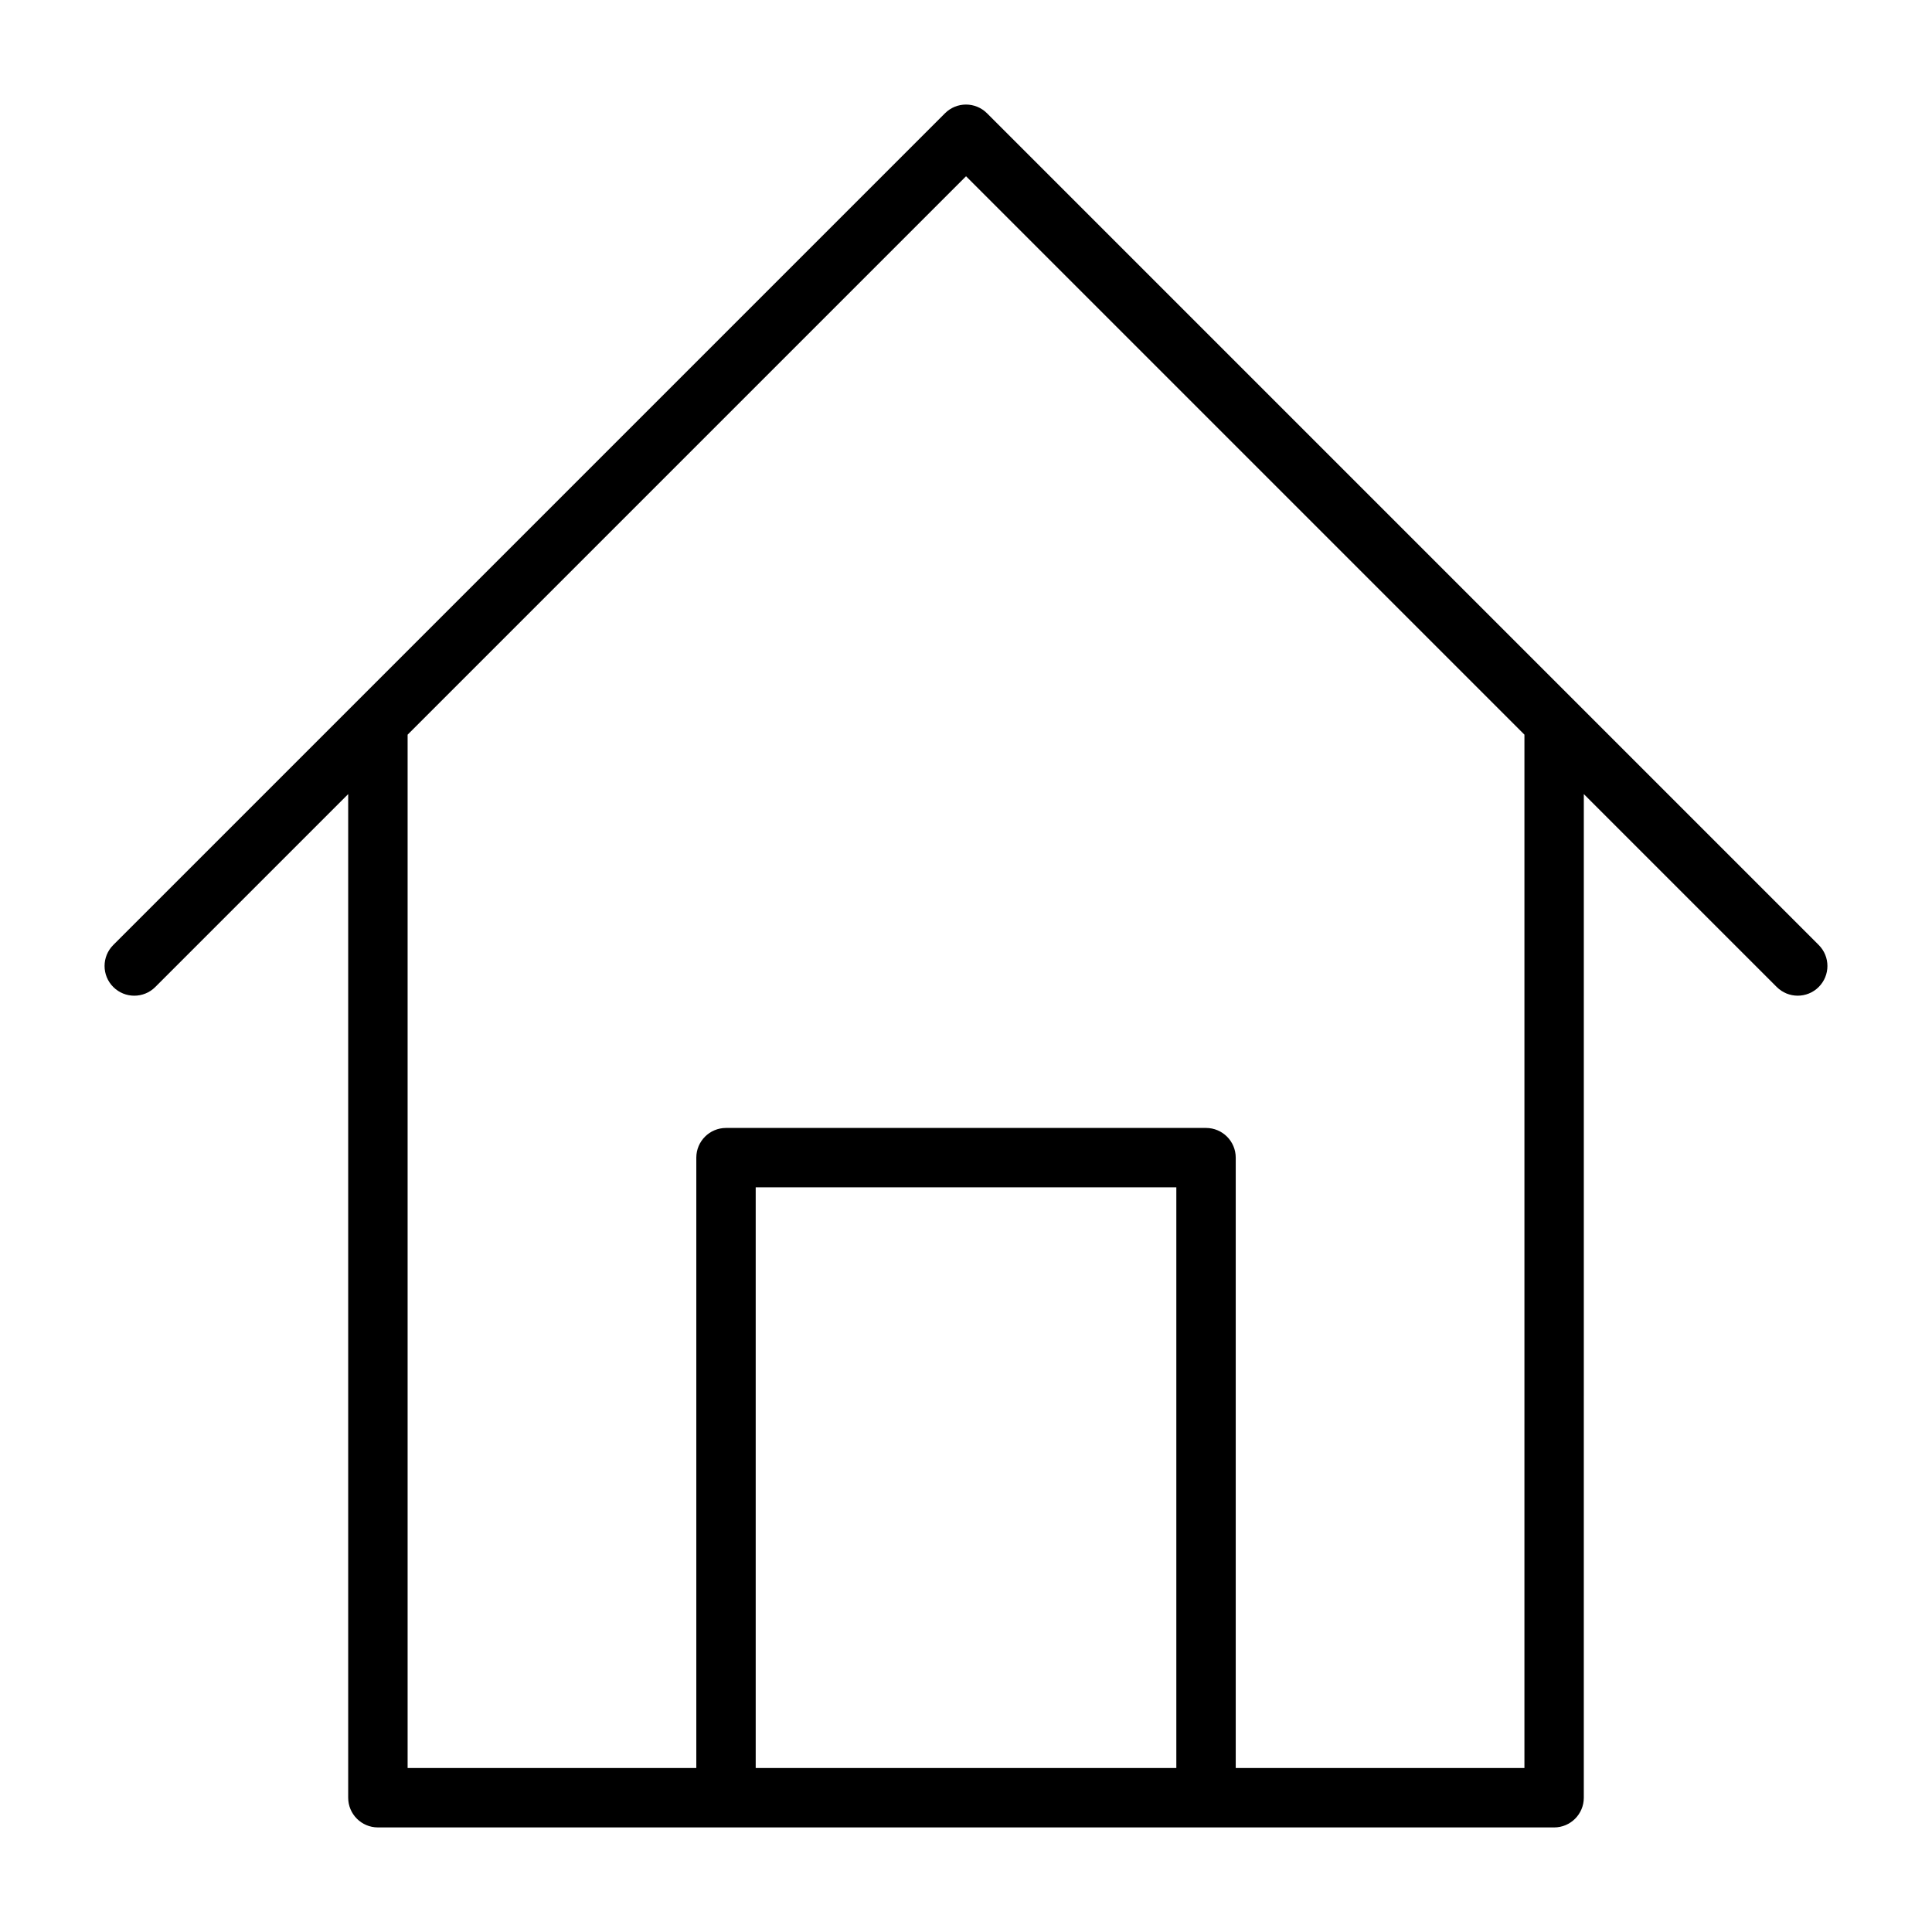 <?xml version="1.0" encoding="UTF-8"?>
<!-- Uploaded to: SVG Repo, www.svgrepo.com, Generator: SVG Repo Mixer Tools -->
<svg fill="#000000" width="800px" height="800px" version="1.1" viewBox="144 144 512 512" xmlns="http://www.w3.org/2000/svg">
 <path d="m561.43 329.88c-0.008-0.008-0.016-0.016-0.023-0.023l-155.84-155.84c-3.078-3.078-8.055-3.078-11.133 0l-155.84 155.84c-0.008 0.008-0.016 0.016-0.023 0.023l-64.551 64.551c-3.078 3.078-3.078 8.055 0 11.133s8.055 3.078 11.133 0l51.121-51.121v265.97c0 4.344 3.527 7.871 7.871 7.871l92.25 0.004h219.46c4.344 0 7.871-3.527 7.871-7.871l0.004-265.98 51.121 51.121c1.531 1.535 3.547 2.309 5.562 2.309 2.016 0 4.031-0.77 5.566-2.305 3.078-3.078 3.078-8.055 0-11.133zm-217.16 282.66v-153.88h111.47v153.88zm203.72 0h-76.508v-161.75c0-4.344-3.527-7.871-7.871-7.871h-127.21c-4.344 0-7.871 3.527-7.871 7.871v161.75h-76.508v-273.84l147.99-147.99 147.98 147.98z"/>
</svg>